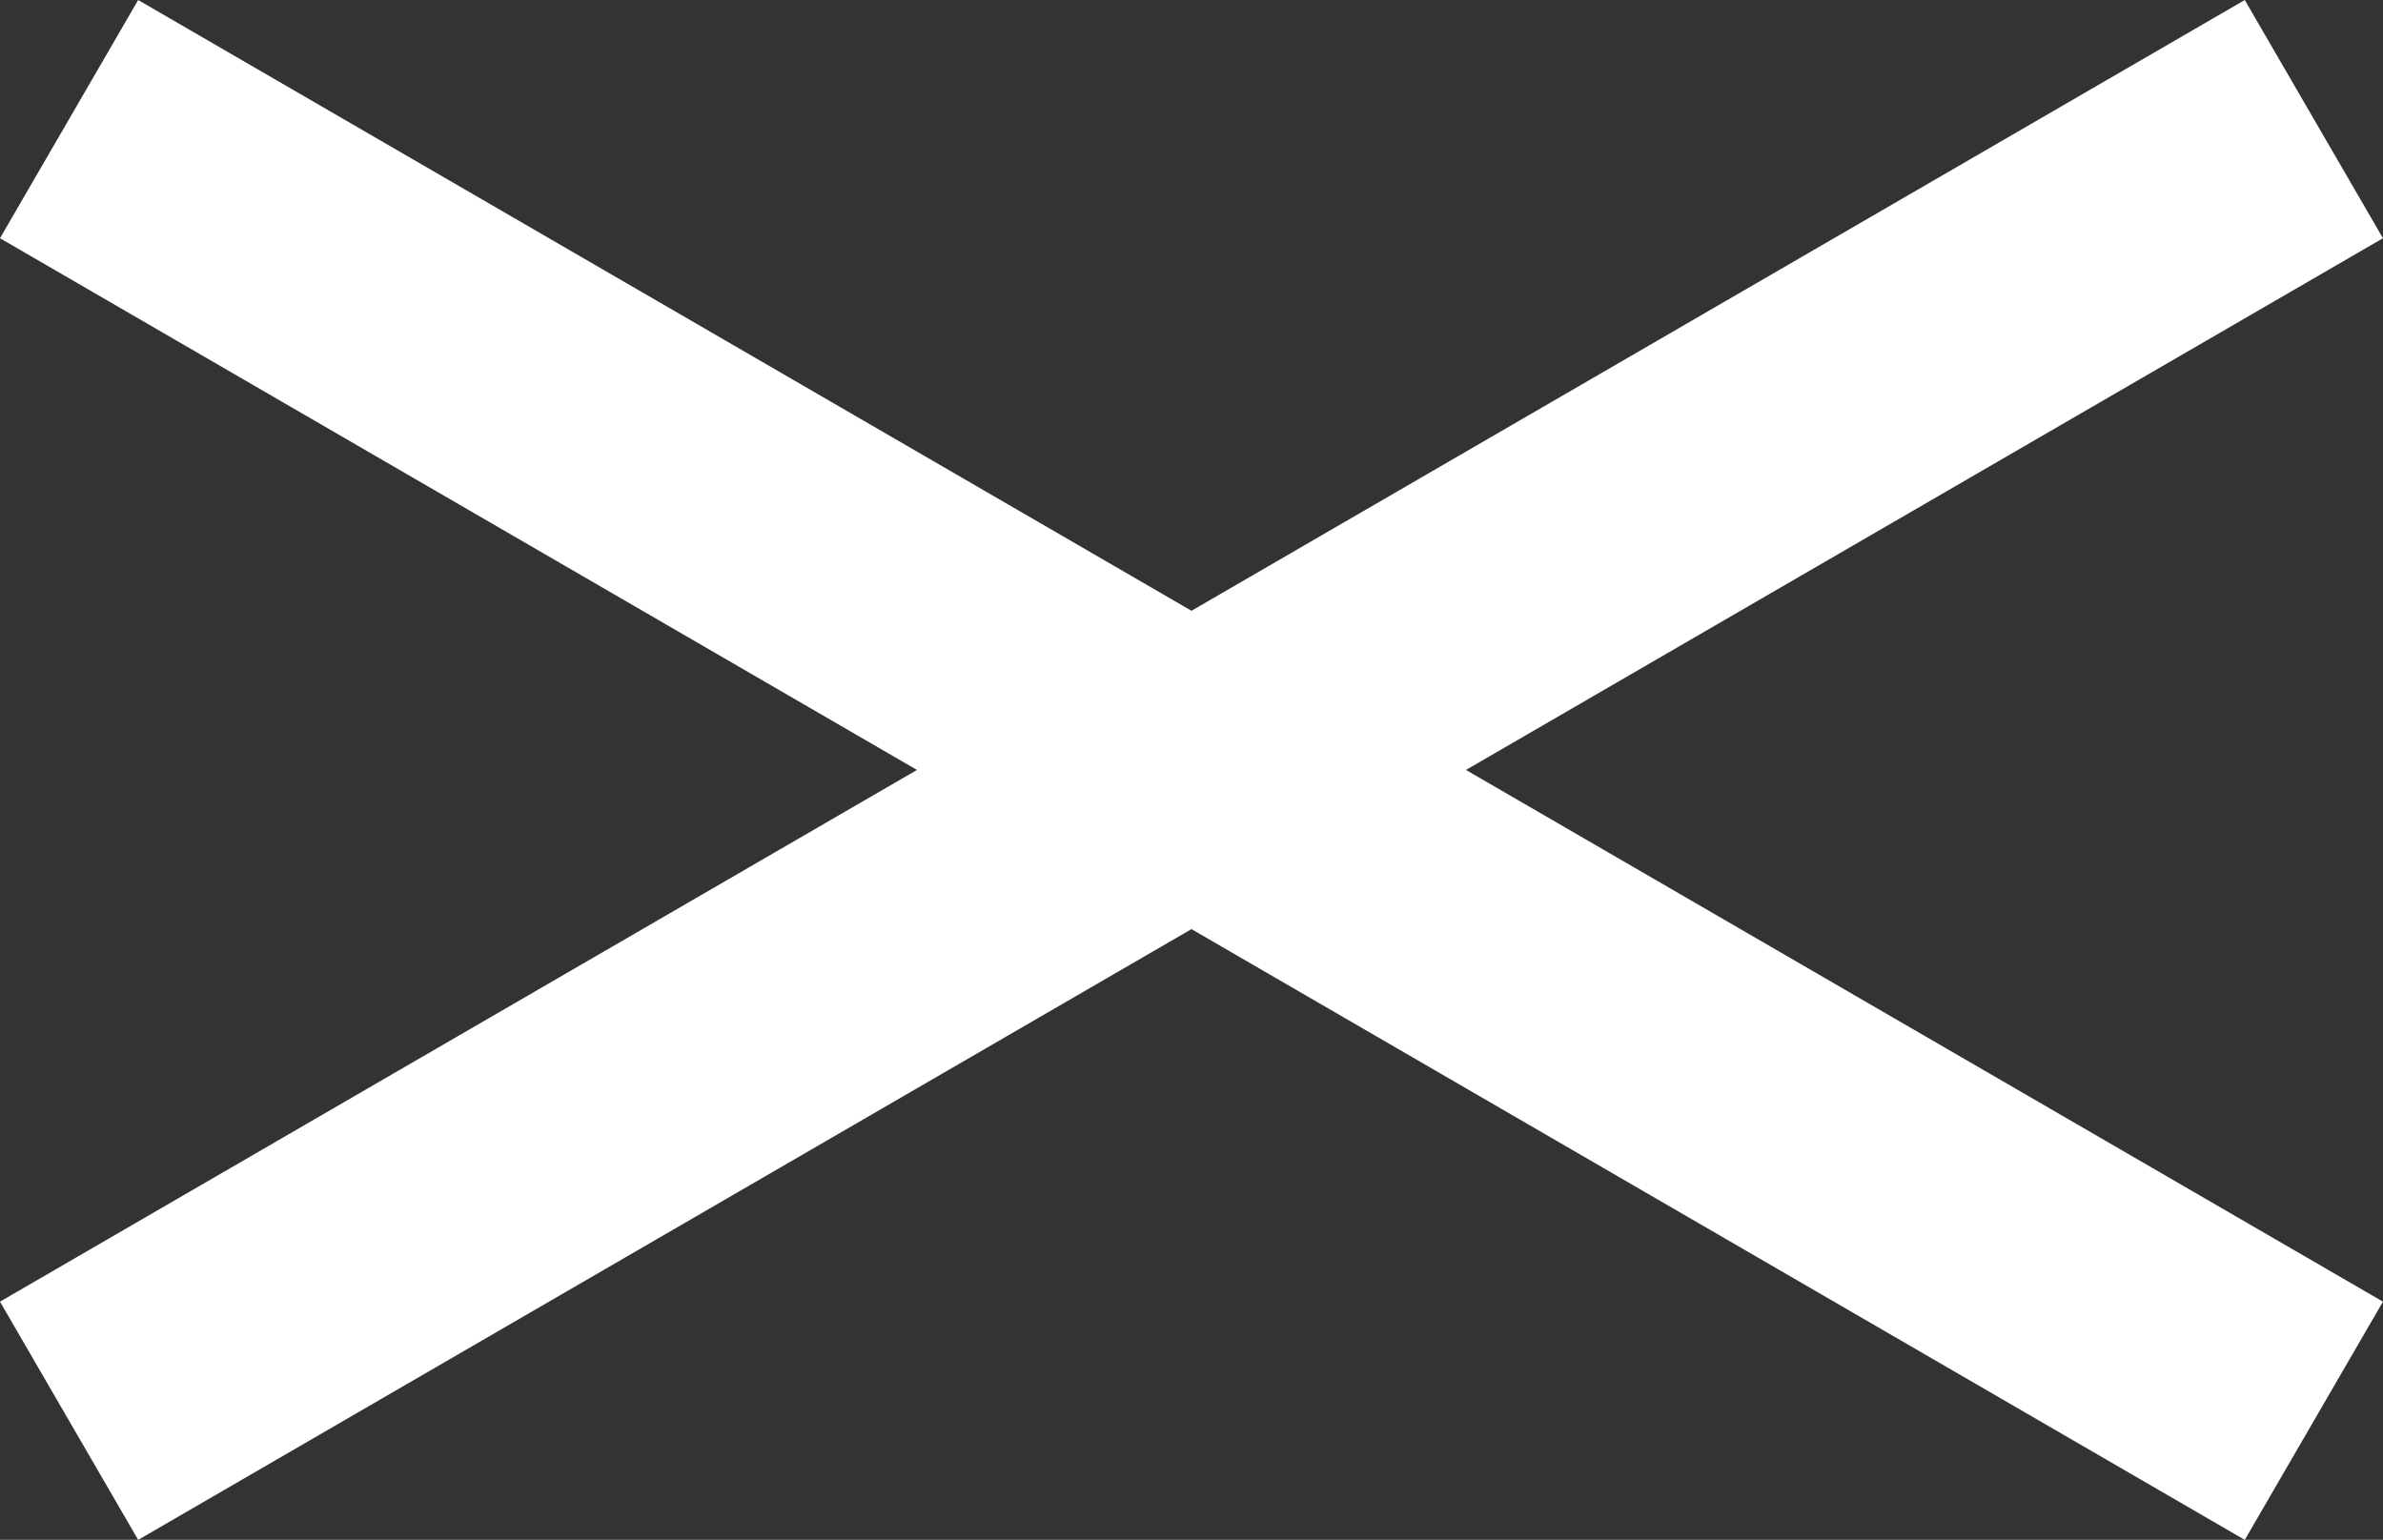 <svg xmlns="http://www.w3.org/2000/svg" width="43.258" height="27.959" viewBox="0 0 43.258 27.959">
  <rect x="0" y="0" width="43.258" height="27.959" fill="#333333" stroke="none"/>
  <g id="グループ_6375" data-name="グループ 6375" transform="translate(-364.997 -68.203)">
    <line id="線_34" data-name="線 34" y1="23.634" x2="40.749" transform="translate(366.251 70.366)" fill="none" stroke="#fff" stroke-width="5"/>
    <line id="線_35" data-name="線 35" x1="40.749" y1="23.634" transform="translate(366.251 70.366)" fill="none" stroke="#fff" stroke-width="5"/>
  </g>
</svg>

